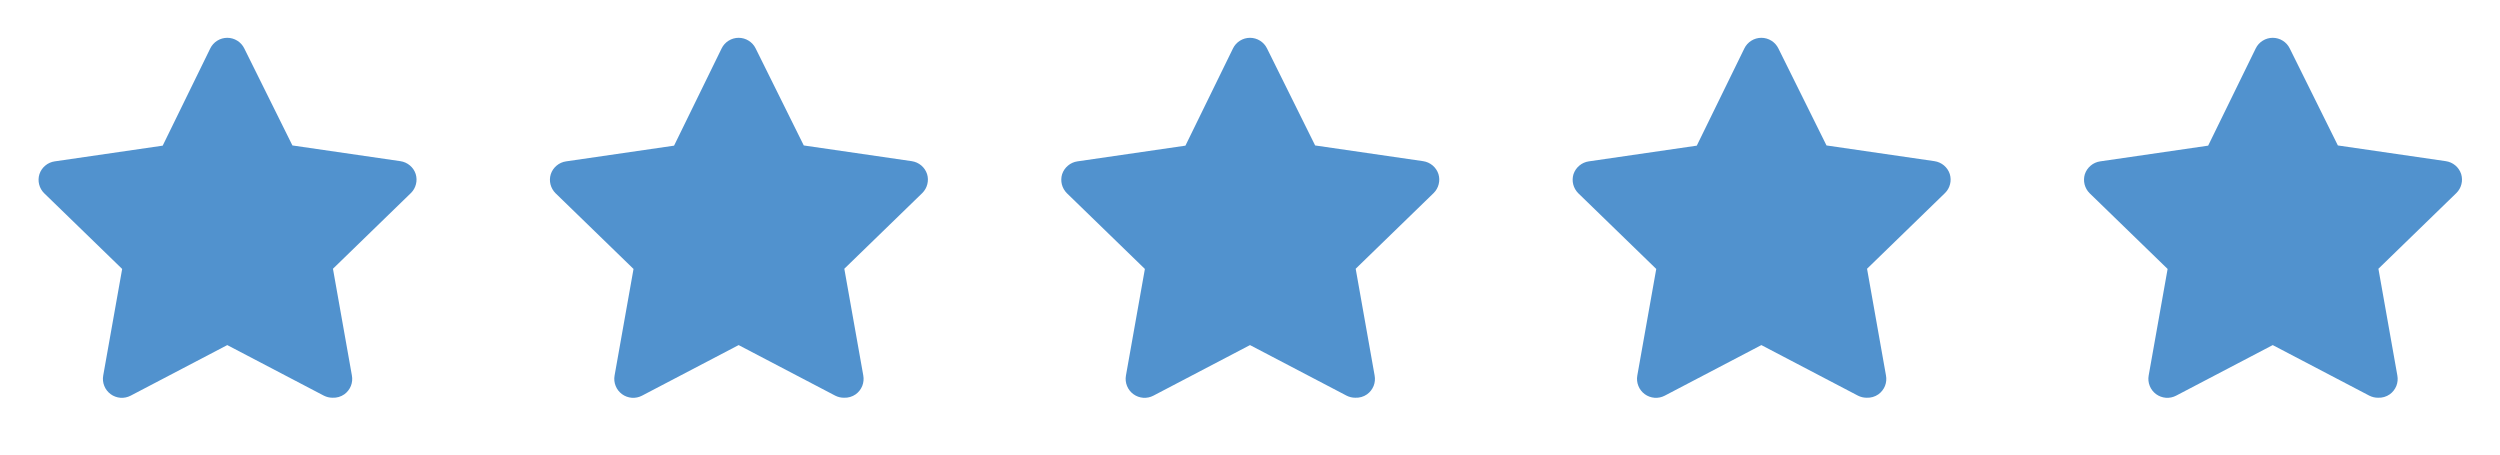 <svg xmlns="http://www.w3.org/2000/svg" width="88" height="16" viewBox="0 0 88 16" fill="none"><path d="M11.707 14C11.6 14.001 11.495 13.975 11.4 13.927L8 12.147L4.6 13.927C4.489 13.985 4.365 14.011 4.241 14.002C4.116 13.992 3.997 13.949 3.896 13.875C3.795 13.801 3.717 13.701 3.671 13.585C3.624 13.469 3.611 13.343 3.633 13.22L4.3 9.467L1.553 6.8C1.467 6.715 1.407 6.607 1.377 6.49C1.348 6.372 1.351 6.249 1.387 6.133C1.425 6.015 1.496 5.91 1.592 5.83C1.687 5.749 1.803 5.698 1.927 5.68L5.727 5.127L7.4 1.707C7.454 1.594 7.54 1.499 7.646 1.433C7.752 1.366 7.875 1.331 8 1.331C8.125 1.331 8.248 1.366 8.354 1.433C8.46 1.499 8.545 1.594 8.6 1.707L10.293 5.12L14.093 5.673C14.217 5.691 14.333 5.743 14.428 5.823C14.524 5.903 14.595 6.008 14.633 6.127C14.668 6.243 14.672 6.366 14.642 6.483C14.613 6.601 14.552 6.708 14.466 6.793L11.72 9.46L12.386 13.213C12.41 13.338 12.398 13.468 12.351 13.586C12.303 13.704 12.223 13.806 12.12 13.88C11.999 13.965 11.854 14.007 11.707 14Z" fill="#5192CE"></path><path d="M29.706 14C29.6 14.001 29.495 13.975 29.4 13.927L26 12.147L22.6 13.927C22.489 13.985 22.365 14.011 22.241 14.002C22.116 13.992 21.997 13.949 21.896 13.875C21.795 13.801 21.717 13.701 21.671 13.585C21.624 13.469 21.611 13.343 21.633 13.22L22.3 9.467L19.553 6.8C19.468 6.715 19.407 6.607 19.377 6.49C19.348 6.372 19.351 6.249 19.387 6.133C19.425 6.015 19.496 5.91 19.592 5.83C19.687 5.749 19.803 5.698 19.927 5.68L23.727 5.127L25.4 1.707C25.454 1.594 25.54 1.499 25.646 1.433C25.752 1.366 25.875 1.331 26 1.331C26.125 1.331 26.248 1.366 26.354 1.433C26.46 1.499 26.545 1.594 26.6 1.707L28.293 5.12L32.093 5.673C32.217 5.691 32.333 5.743 32.428 5.823C32.523 5.903 32.594 6.008 32.633 6.127C32.669 6.243 32.672 6.366 32.642 6.483C32.613 6.601 32.552 6.708 32.467 6.793L29.72 9.46L30.387 13.213C30.41 13.338 30.398 13.468 30.351 13.586C30.303 13.704 30.223 13.806 30.12 13.88C29.999 13.965 29.854 14.007 29.706 14Z" fill="#5192CE"></path><path d="M47.706 14C47.6 14.001 47.495 13.975 47.4 13.927L44 12.147L40.6 13.927C40.489 13.985 40.365 14.011 40.241 14.002C40.116 13.992 39.997 13.949 39.896 13.875C39.795 13.801 39.717 13.701 39.671 13.585C39.624 13.469 39.611 13.343 39.633 13.22L40.3 9.467L37.553 6.8C37.468 6.715 37.407 6.607 37.377 6.49C37.348 6.372 37.351 6.249 37.386 6.133C37.425 6.015 37.496 5.91 37.592 5.83C37.687 5.749 37.803 5.698 37.926 5.68L41.727 5.127L43.4 1.707C43.454 1.594 43.54 1.499 43.646 1.433C43.752 1.366 43.875 1.331 44 1.331C44.125 1.331 44.248 1.366 44.354 1.433C44.46 1.499 44.545 1.594 44.6 1.707L46.293 5.12L50.093 5.673C50.217 5.691 50.333 5.743 50.428 5.823C50.523 5.903 50.594 6.008 50.633 6.127C50.669 6.243 50.672 6.366 50.642 6.483C50.613 6.601 50.552 6.708 50.467 6.793L47.72 9.46L48.386 13.213C48.41 13.338 48.398 13.468 48.351 13.586C48.303 13.704 48.223 13.806 48.12 13.88C47.999 13.965 47.854 14.007 47.706 14Z" fill="#5192CE"></path><path d="M65.707 14C65.6 14.001 65.495 13.975 65.4 13.927L62 12.147L58.6 13.927C58.489 13.985 58.365 14.011 58.241 14.002C58.116 13.992 57.997 13.949 57.896 13.875C57.795 13.801 57.717 13.701 57.671 13.585C57.624 13.469 57.611 13.343 57.633 13.22L58.3 9.467L55.553 6.8C55.468 6.715 55.407 6.607 55.377 6.49C55.348 6.372 55.351 6.249 55.386 6.133C55.425 6.015 55.496 5.91 55.592 5.83C55.687 5.749 55.803 5.698 55.926 5.68L59.727 5.127L61.4 1.707C61.454 1.594 61.54 1.499 61.646 1.433C61.752 1.366 61.875 1.331 62 1.331C62.125 1.331 62.248 1.366 62.354 1.433C62.46 1.499 62.545 1.594 62.6 1.707L64.293 5.12L68.093 5.673C68.217 5.691 68.333 5.743 68.428 5.823C68.523 5.903 68.594 6.008 68.633 6.127C68.668 6.243 68.672 6.366 68.642 6.483C68.613 6.601 68.552 6.708 68.466 6.793L65.72 9.46L66.386 13.213C66.41 13.338 66.398 13.468 66.351 13.586C66.303 13.704 66.223 13.806 66.12 13.88C65.999 13.965 65.854 14.007 65.707 14Z" fill="#5192CE"></path><path d="M83.707 14C83.6 14.001 83.495 13.975 83.4 13.927L80 12.147L76.6 13.927C76.489 13.985 76.365 14.011 76.241 14.002C76.116 13.992 75.997 13.949 75.896 13.875C75.795 13.801 75.717 13.701 75.671 13.585C75.624 13.469 75.611 13.343 75.633 13.22L76.3 9.467L73.553 6.8C73.468 6.715 73.407 6.607 73.377 6.49C73.348 6.372 73.351 6.249 73.386 6.133C73.425 6.015 73.496 5.91 73.592 5.83C73.687 5.749 73.803 5.698 73.927 5.68L77.727 5.127L79.4 1.707C79.454 1.594 79.54 1.499 79.646 1.433C79.752 1.366 79.875 1.331 80 1.331C80.125 1.331 80.248 1.366 80.354 1.433C80.46 1.499 80.545 1.594 80.6 1.707L82.293 5.12L86.093 5.673C86.217 5.691 86.333 5.743 86.428 5.823C86.523 5.903 86.594 6.008 86.633 6.127C86.668 6.243 86.672 6.366 86.642 6.483C86.613 6.601 86.552 6.708 86.466 6.793L83.72 9.46L84.386 13.213C84.41 13.338 84.398 13.468 84.351 13.586C84.303 13.704 84.223 13.806 84.12 13.88C83.999 13.965 83.854 14.007 83.707 14Z" fill="#5192CE"></path></svg>
